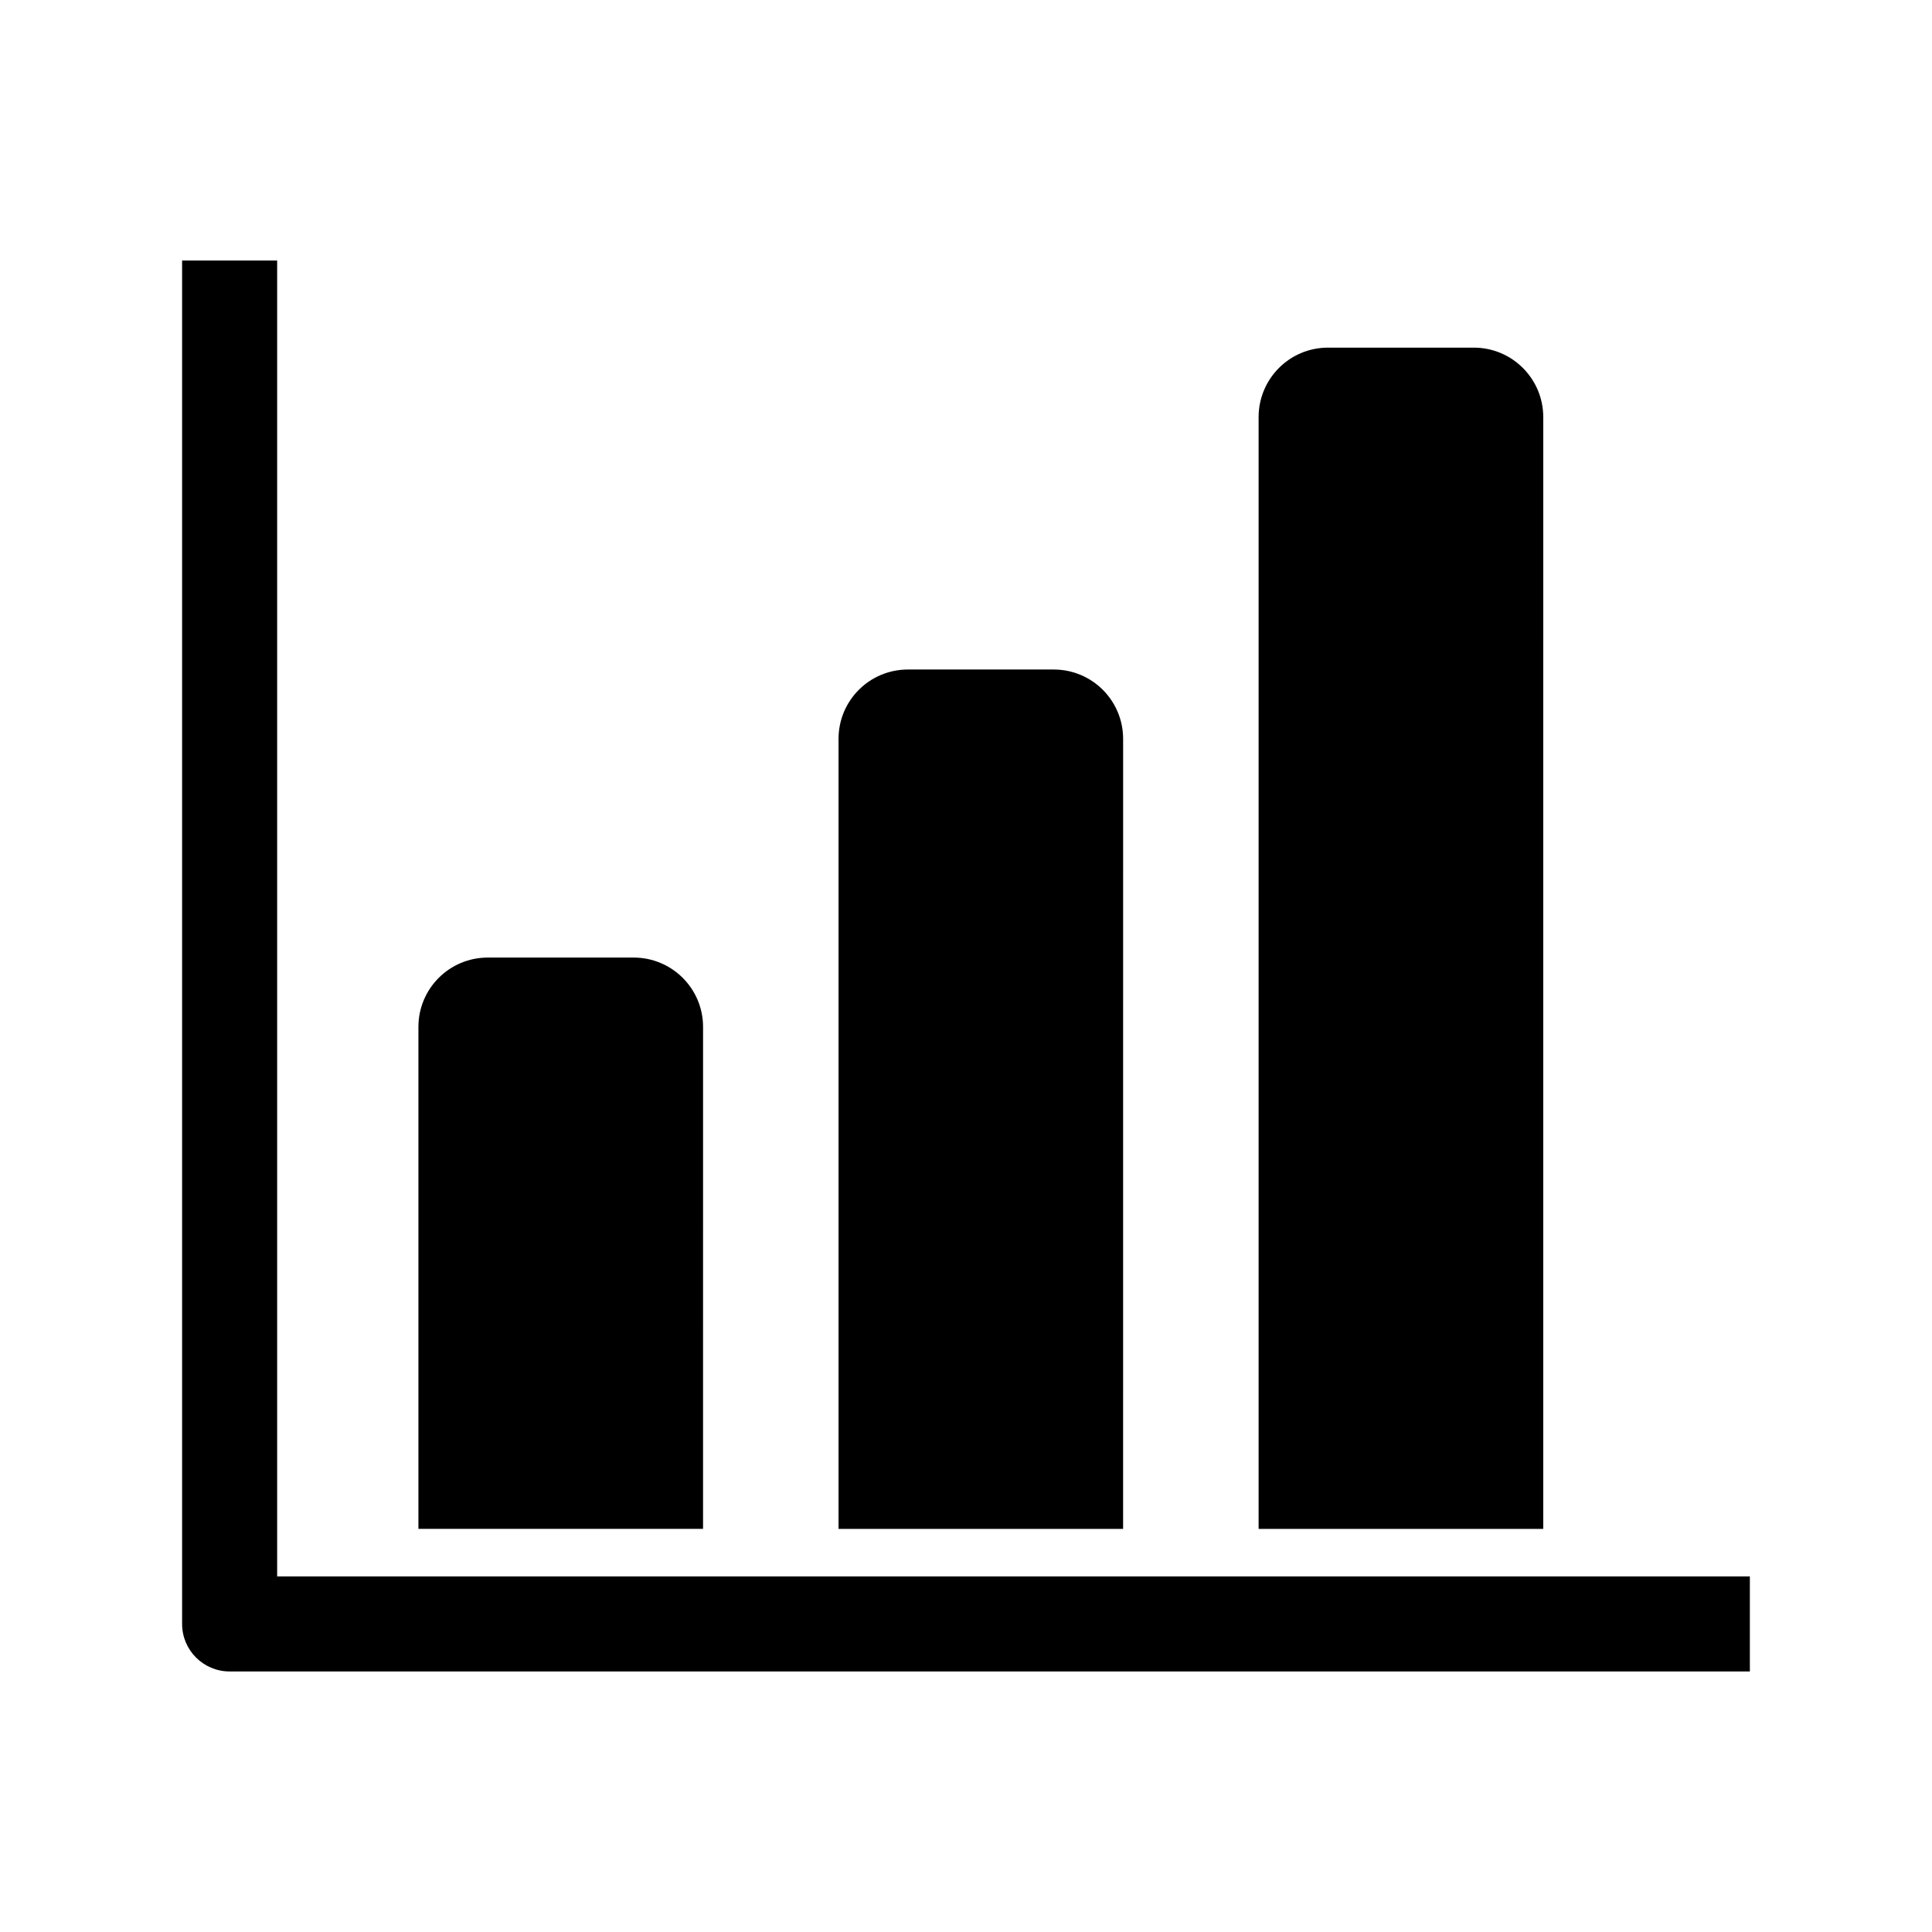 <?xml version="1.0" encoding="UTF-8"?>
<!-- Uploaded to: ICON Repo, www.svgrepo.com, Generator: ICON Repo Mixer Tools -->
<svg fill="#000000" width="800px" height="800px" version="1.1" viewBox="144 144 512 512" xmlns="http://www.w3.org/2000/svg">
 <g>
  <path d="m330.32 416.14c0-10.156-8.234-18.375-18.406-18.375h-38.637c-10.172 0-18.391 8.219-18.391 18.375v133.02h75.43z"/>
  <path d="m441.64 339.82c0-10.172-8.219-18.391-18.391-18.391h-38.637c-10.172 0-18.391 8.203-18.391 18.391v209.35h75.414z"/>
  <path d="m552.98 254.55c0-10.172-8.234-18.422-18.406-18.422h-38.637c-10.172 0-18.391 8.234-18.391 18.422v294.62h75.43z"/>
  <path d="m217.45 561.77v-348.73h-25.191v361.32c0 6.957 5.637 12.594 12.594 12.594h402.88v-25.191z"/>
 </g>
</svg>
